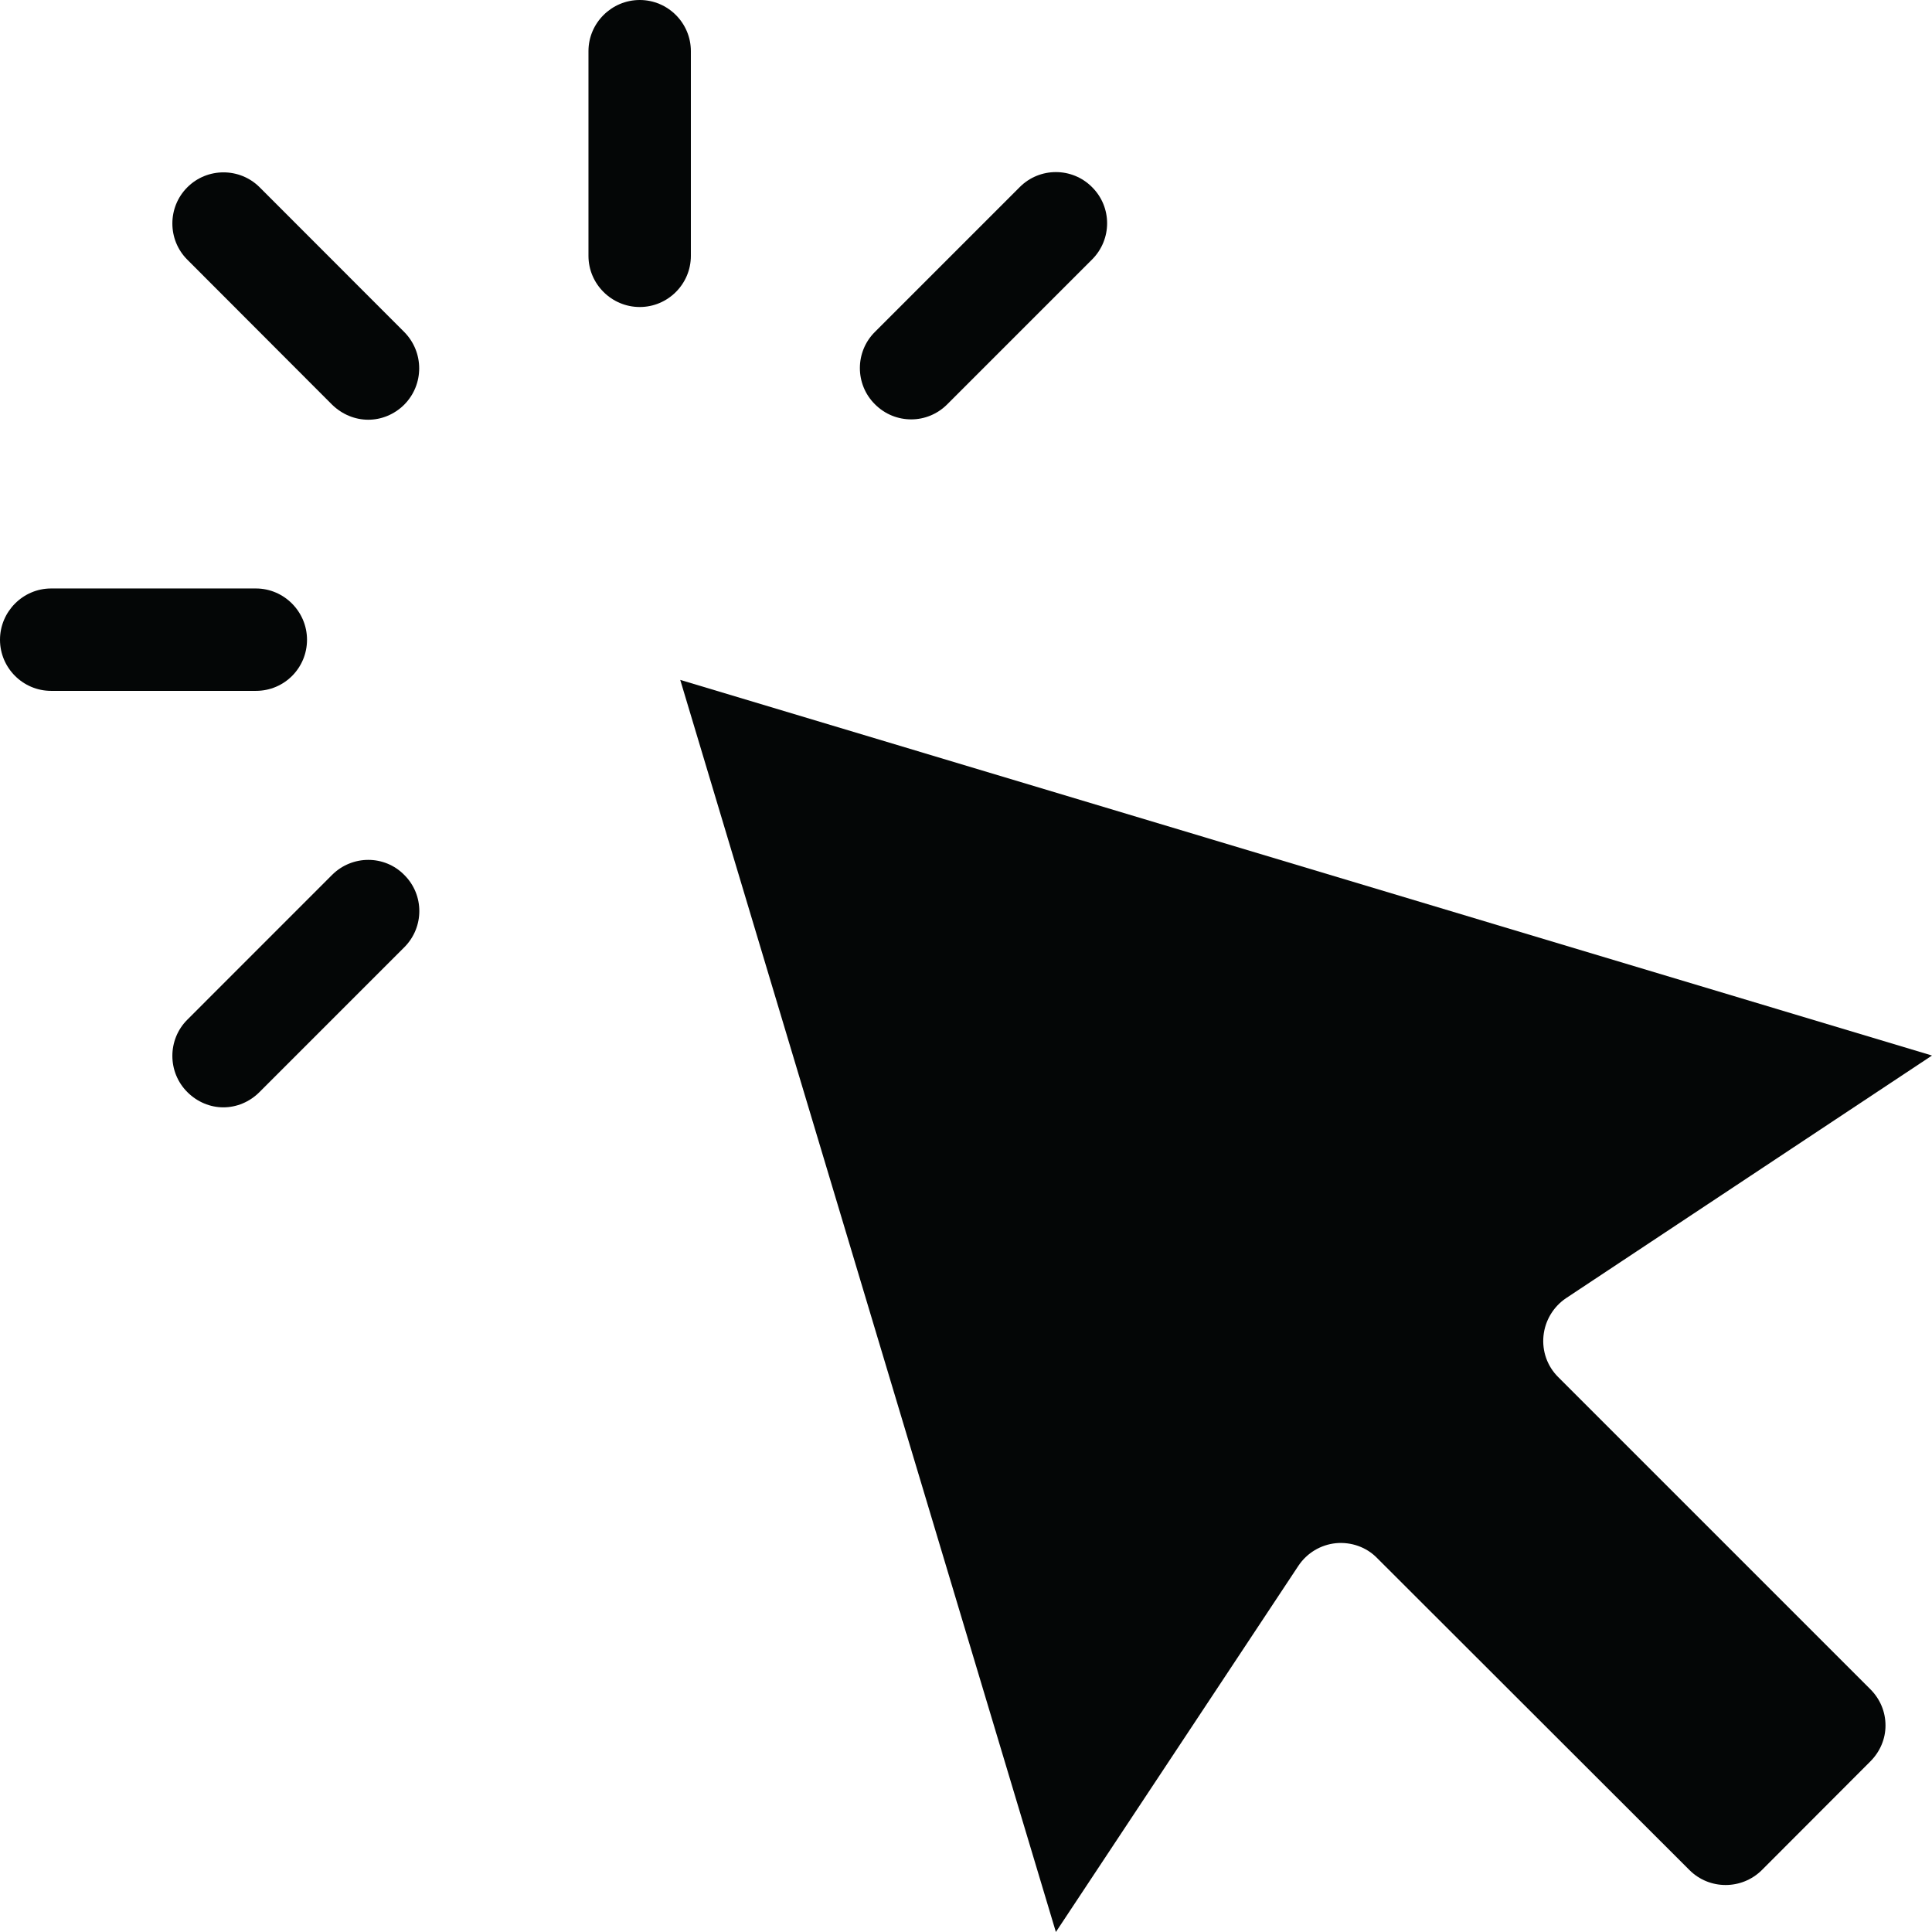 <?xml version="1.0" encoding="UTF-8"?><svg xmlns="http://www.w3.org/2000/svg" xmlns:xlink="http://www.w3.org/1999/xlink" height="44.0" preserveAspectRatio="xMidYMid meet" version="1.0" viewBox="0.0 0.0 44.0 44.0" width="44.0" zoomAndPan="magnify"><g fill="#040606" id="change1_1"><path d="M 35.484 31.359 C 35.238 31.113 35.117 30.773 35.152 30.422 C 35.188 30.074 35.375 29.762 35.664 29.566 L 44 24.039 L 15.492 15.484 L 24.047 44 L 29.57 35.66 C 29.766 35.367 30.078 35.18 30.426 35.145 C 30.773 35.113 31.121 35.234 31.363 35.484 L 38.477 42.59 C 38.93 43.043 39.668 43.043 40.125 42.59 L 42.594 40.117 C 42.816 39.895 42.941 39.605 42.941 39.297 C 42.941 38.98 42.816 38.691 42.594 38.469 L 35.484 31.359"/><path d="M 5.914 4.266 C 5.461 3.812 4.719 3.812 4.266 4.266 C 3.812 4.719 3.812 5.461 4.266 5.914 L 7.562 9.215 C 7.793 9.441 8.09 9.559 8.387 9.559 C 8.684 9.559 8.98 9.441 9.207 9.215 C 9.66 8.758 9.66 8.02 9.207 7.562 L 5.914 4.266"/><path d="M 20.754 9.551 C 21.051 9.551 21.348 9.434 21.574 9.207 L 24.871 5.91 C 25.328 5.453 25.328 4.715 24.871 4.262 C 24.418 3.805 23.676 3.805 23.223 4.262 L 19.926 7.559 C 19.469 8.012 19.469 8.754 19.926 9.207 C 20.16 9.441 20.457 9.551 20.754 9.551"/><path d="M 7.562 19.926 L 4.266 23.223 C 3.812 23.676 3.812 24.418 4.266 24.871 C 4.492 25.098 4.789 25.219 5.086 25.219 C 5.387 25.219 5.684 25.098 5.91 24.871 L 9.207 21.574 C 9.664 21.117 9.664 20.379 9.207 19.926 C 8.758 19.469 8.02 19.469 7.562 19.926"/><path d="M 6.992 14.57 C 6.992 13.93 6.469 13.402 5.828 13.402 L 1.164 13.402 C 0.523 13.402 0 13.93 0 14.57 C 0 15.211 0.523 15.734 1.164 15.734 L 5.828 15.734 C 6.477 15.734 6.992 15.211 6.992 14.57"/><path d="M 15.734 1.164 C 15.734 0.523 15.211 0 14.57 0 C 13.93 0 13.402 0.523 13.402 1.164 L 13.402 5.828 C 13.402 6.469 13.93 6.992 14.57 6.992 C 15.211 6.992 15.734 6.469 15.734 5.828 L 15.734 1.164"/></g></svg>